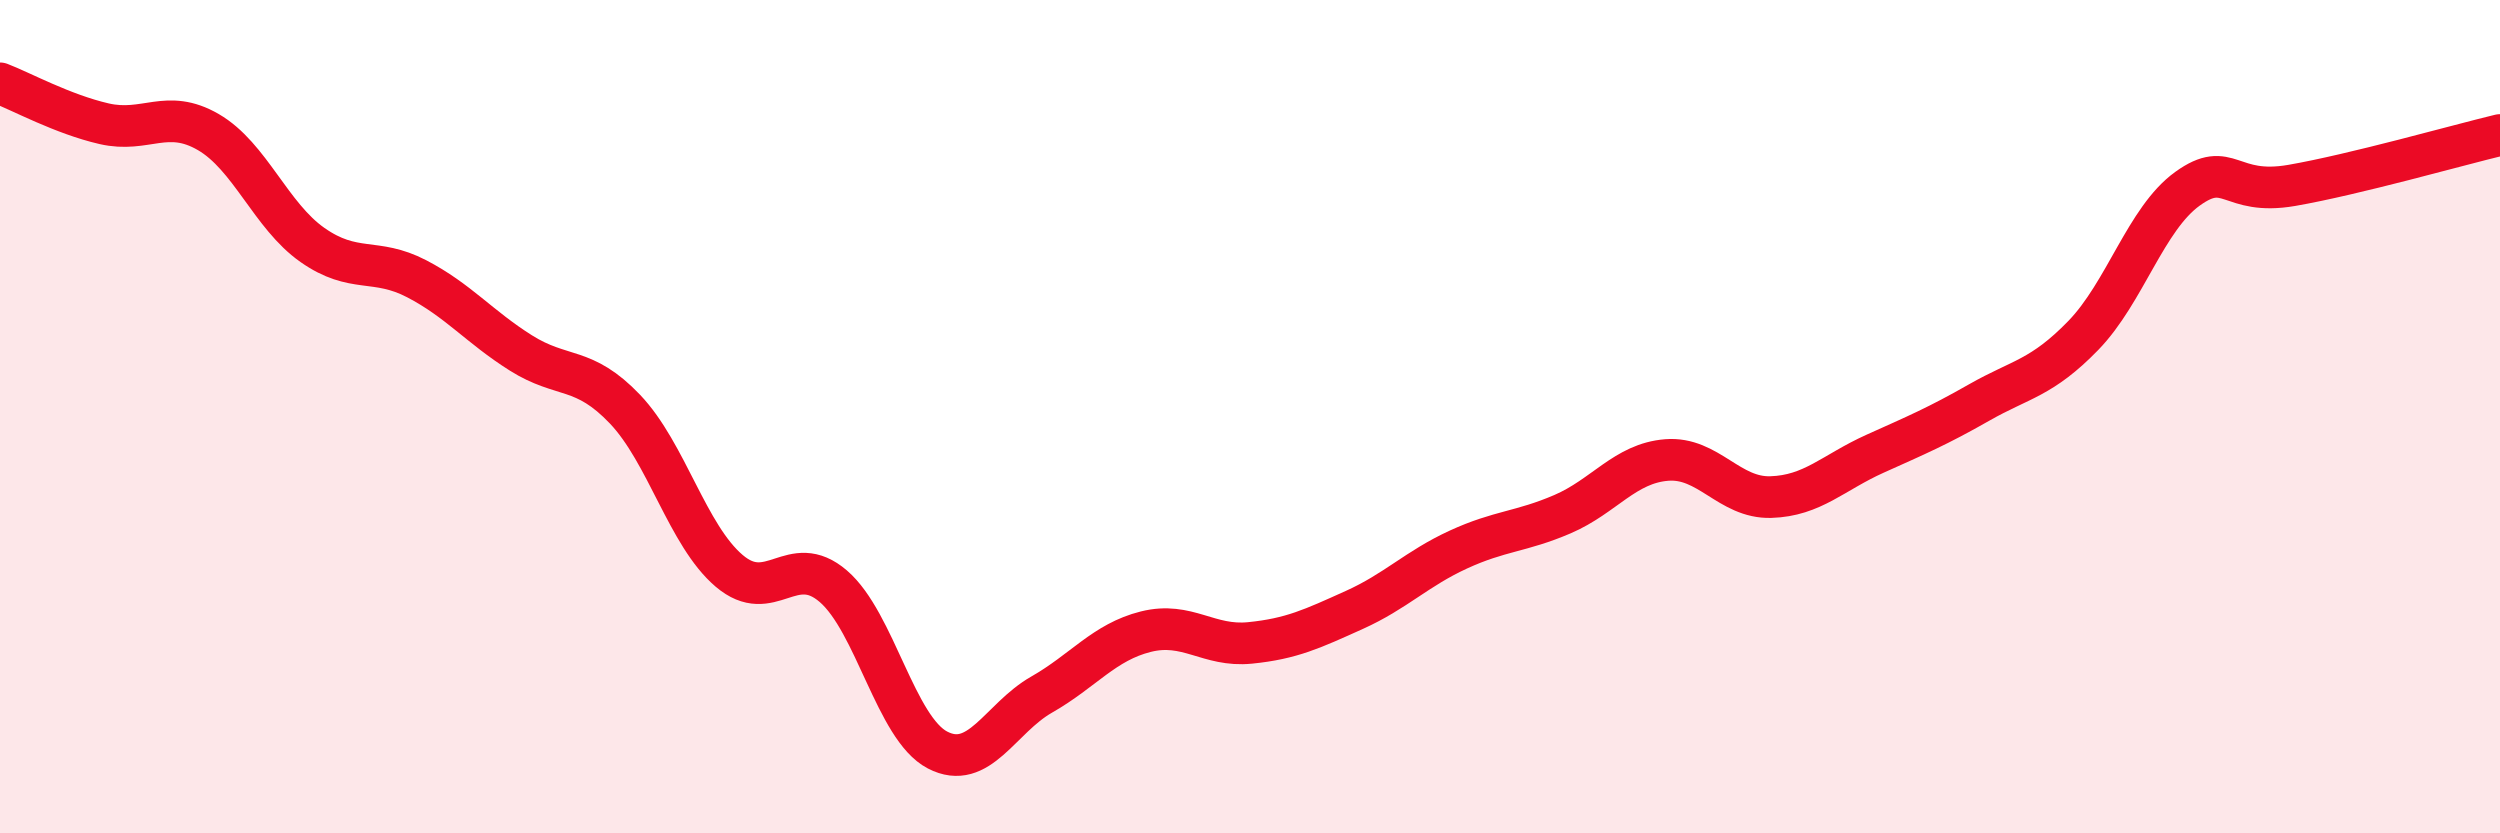 
    <svg width="60" height="20" viewBox="0 0 60 20" xmlns="http://www.w3.org/2000/svg">
      <path
        d="M 0,2 C 0.5,2.19 1.5,2.74 2.5,2.97 C 3.5,3.2 4,2.59 5,3.17 C 6,3.75 6.5,5.18 7.5,5.88 C 8.5,6.58 9,6.17 10,6.69 C 11,7.21 11.5,7.84 12.5,8.47 C 13.5,9.1 14,8.77 15,9.82 C 16,10.87 16.5,12.85 17.5,13.7 C 18.5,14.55 19,13.21 20,14.07 C 21,14.93 21.5,17.48 22.5,18 C 23.5,18.52 24,17.24 25,16.67 C 26,16.1 26.5,15.41 27.5,15.16 C 28.5,14.91 29,15.53 30,15.43 C 31,15.33 31.5,15.09 32.5,14.64 C 33.5,14.19 34,13.65 35,13.19 C 36,12.73 36.5,12.77 37.5,12.34 C 38.5,11.91 39,11.12 40,11.04 C 41,10.96 41.5,11.96 42.5,11.93 C 43.5,11.9 44,11.34 45,10.89 C 46,10.44 46.5,10.23 47.5,9.66 C 48.5,9.09 49,9.08 50,8.05 C 51,7.02 51.5,5.25 52.5,4.53 C 53.5,3.81 53.5,4.71 55,4.45 C 56.5,4.19 59,3.48 60,3.24L60 20L0 20Z"
        fill="#EB0A25"
        opacity="0.1"
        stroke-linecap="round"
        stroke-linejoin="round"
      />
      <path
        d="M 0,2 C 0.5,2.19 1.5,2.74 2.5,2.97 C 3.5,3.2 4,2.59 5,3.17 C 6,3.75 6.5,5.18 7.5,5.88 C 8.5,6.58 9,6.17 10,6.69 C 11,7.21 11.5,7.84 12.5,8.47 C 13.5,9.1 14,8.77 15,9.82 C 16,10.87 16.5,12.85 17.5,13.7 C 18.5,14.55 19,13.21 20,14.07 C 21,14.93 21.5,17.48 22.5,18 C 23.5,18.52 24,17.24 25,16.67 C 26,16.1 26.5,15.41 27.5,15.16 C 28.5,14.91 29,15.53 30,15.43 C 31,15.33 31.5,15.09 32.5,14.64 C 33.5,14.19 34,13.65 35,13.19 C 36,12.73 36.5,12.77 37.5,12.34 C 38.5,11.91 39,11.12 40,11.04 C 41,10.96 41.5,11.96 42.5,11.93 C 43.5,11.9 44,11.34 45,10.89 C 46,10.44 46.5,10.23 47.5,9.66 C 48.5,9.09 49,9.08 50,8.05 C 51,7.02 51.5,5.25 52.5,4.53 C 53.5,3.81 53.5,4.71 55,4.45 C 56.5,4.19 59,3.48 60,3.24"
        stroke="#EB0A25"
        stroke-width="1"
        fill="none"
        stroke-linecap="round"
        stroke-linejoin="round"
      />
    </svg>
  
